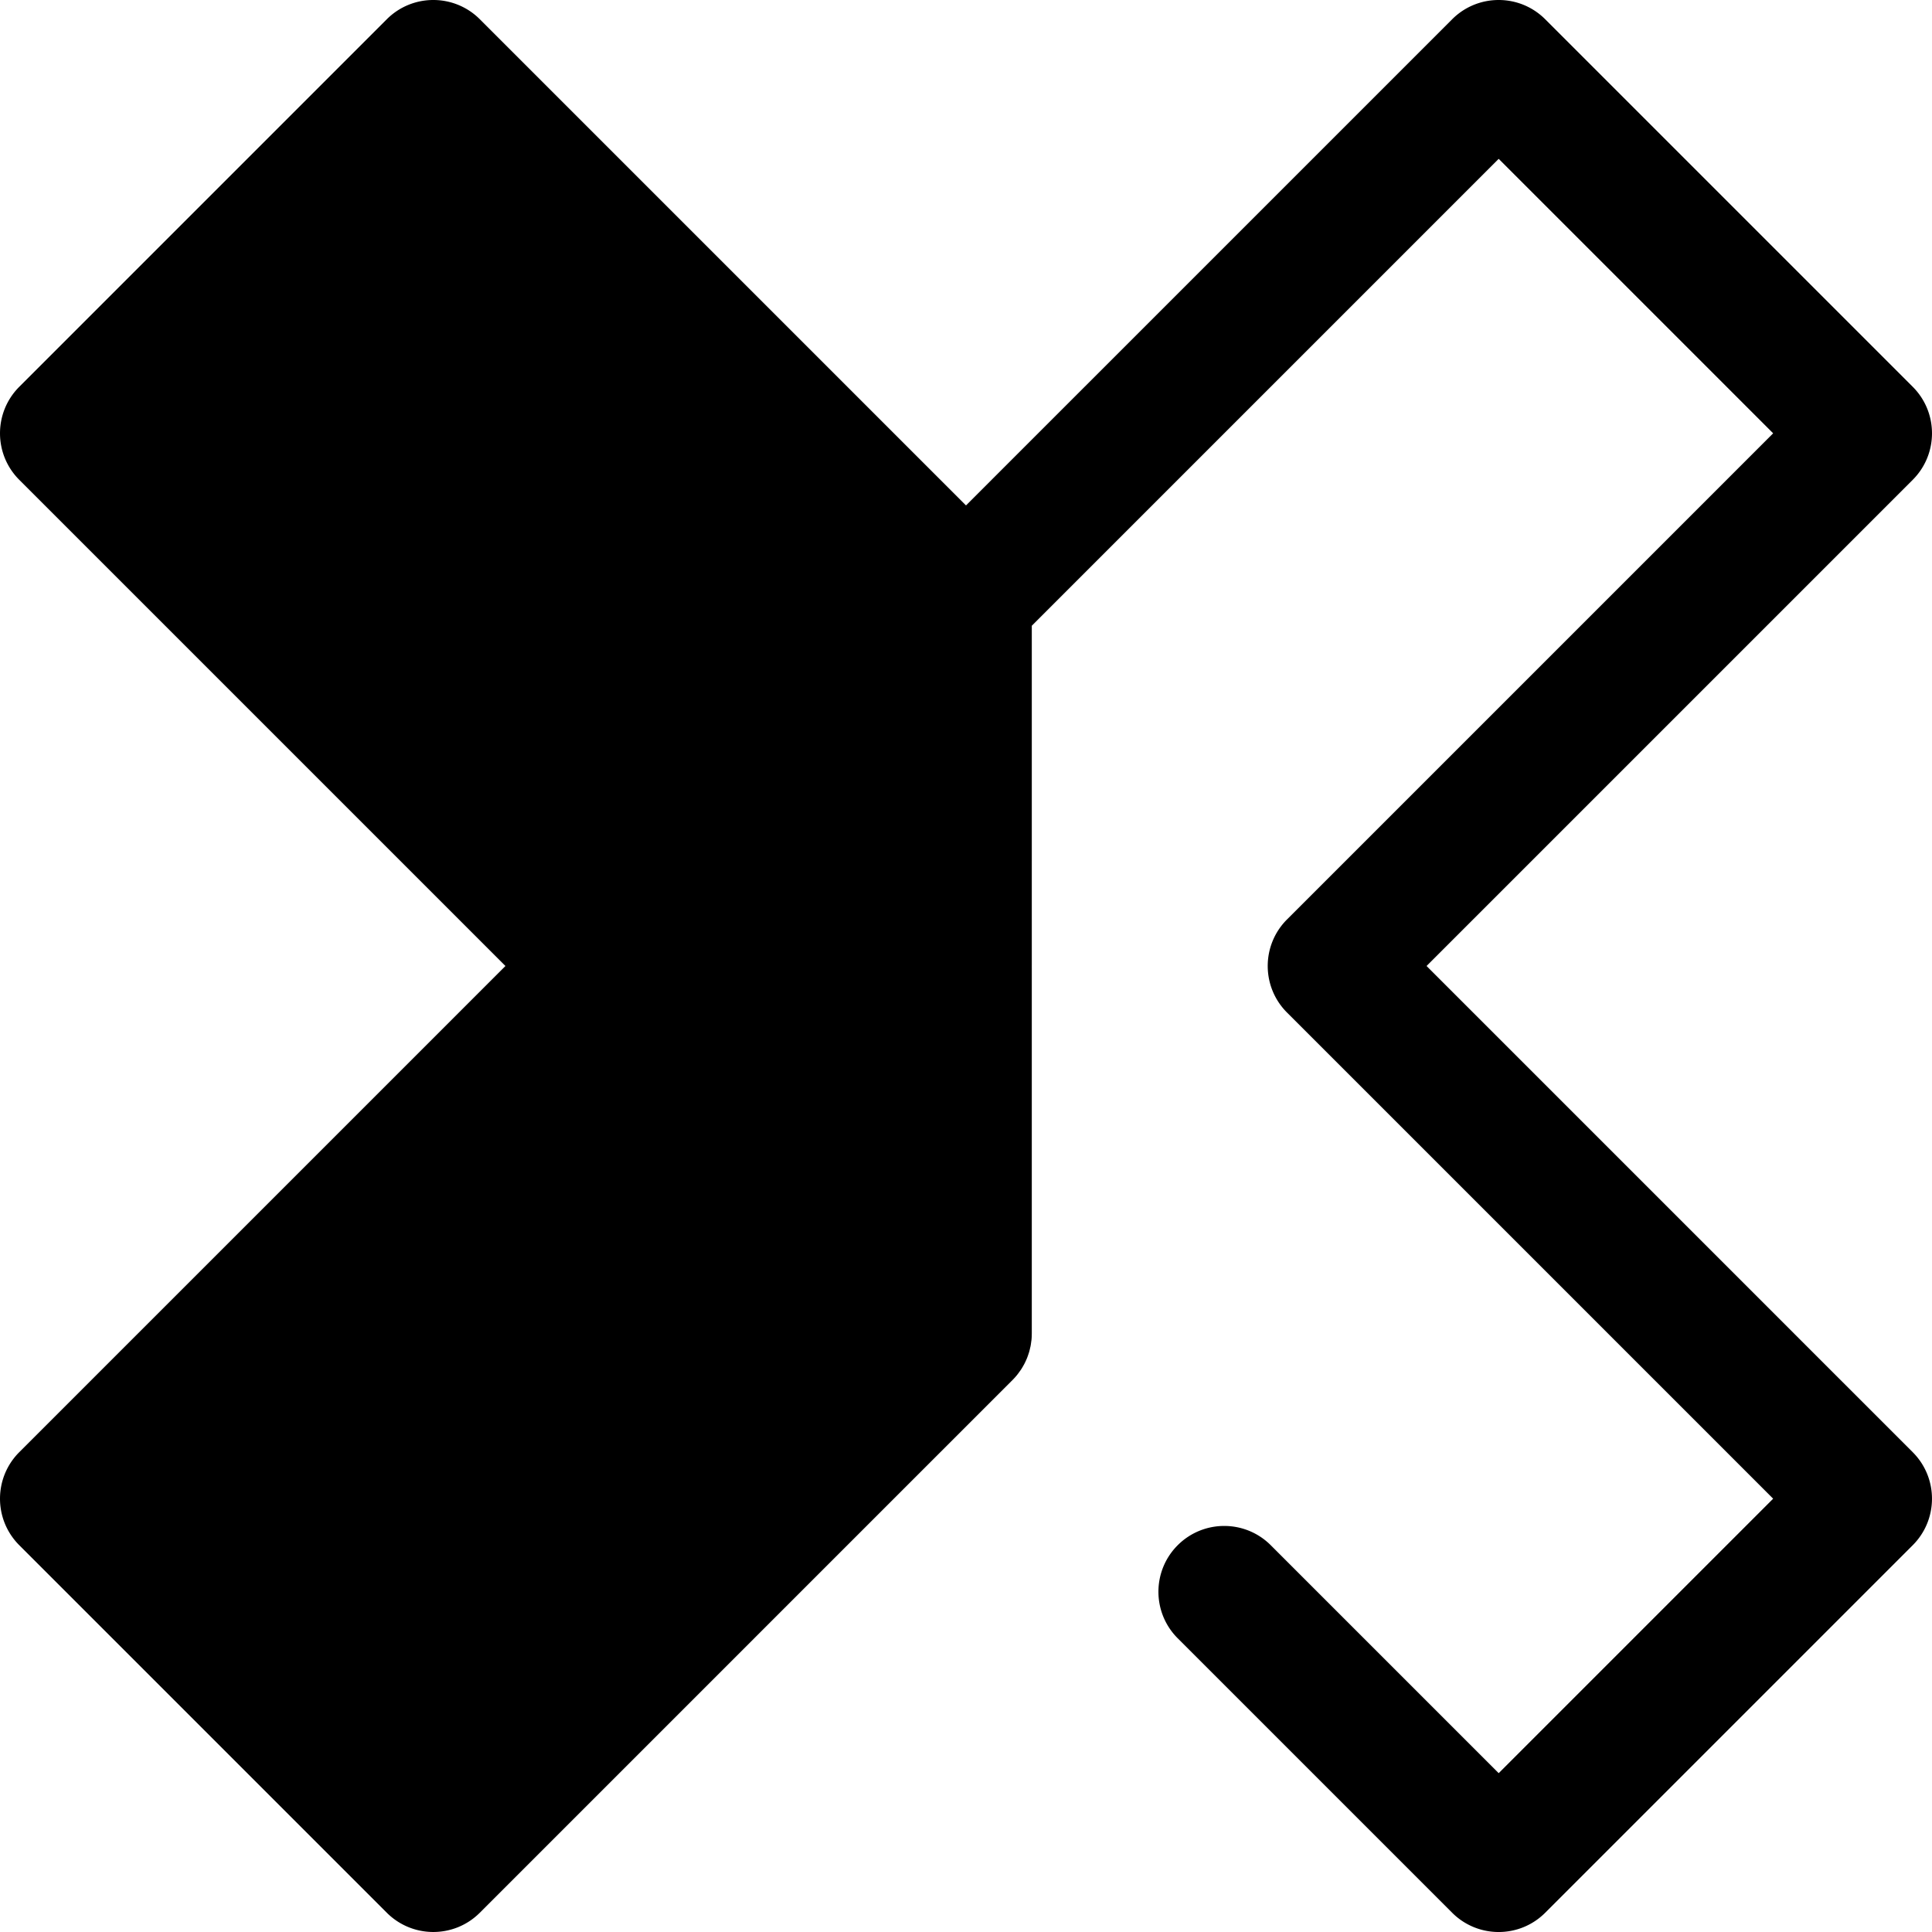 <svg class="{$class}{if !empty($modificator)} {$class}--{$modificator}{/if}" width="60" height="60" xmlns="http://www.w3.org/2000/svg" viewBox="0 0 512.003 512.003"><path class="{$class}__semitone" d="M256.001 158.605L114.833 17.437 17.437 114.83 158.605 256 17.437 397.17l97.396 97.393 140.77-140.77.398-.398z"/><path class="{$class}__filled" d="M378.055 256l128.84-128.839c6.809-6.809 6.809-17.85 0-24.659L409.498 5.105c-6.807-6.807-17.85-6.807-24.659 0L256.001 133.944 127.162 5.105A17.38 17.38 0 00114.833 0a17.376 17.376 0 00-12.329 5.105L5.108 102.503c-6.809 6.809-6.809 17.85 0 24.659L133.948 256 5.108 384.839c-6.809 6.809-6.809 17.85 0 24.659l97.395 97.395A17.385 17.385 0 00114.832 512c4.462 0 8.926-1.704 12.329-5.107l140.771-140.772.398-.398c.413-.413.802-.844 1.168-1.292.277-.34.527-.694.776-1.048.077-.112.166-.214.241-.328.289-.432.549-.877.795-1.329.024-.044.052-.085.077-.129.244-.459.462-.926.663-1.4.021-.047.045-.092.065-.141.185-.45.344-.907.49-1.367.026-.082.059-.16.085-.244.127-.422.227-.849.321-1.278.028-.129.068-.253.094-.382.08-.405.131-.814.183-1.222.019-.157.052-.31.068-.467.051-.525.075-1.053.078-1.58 0-.04.005-.08.005-.12V165.829L397.171 42.095l72.737 72.737-128.84 128.839c-6.809 6.809-6.809 17.85 0 24.661l128.84 128.839-72.737 72.737-60.407-60.407c-6.809-6.809-17.85-6.809-24.661 0-6.809 6.809-6.809 17.85 0 24.661l72.737 72.737a17.385 17.385 0 0012.329 5.107c4.462 0 8.926-1.704 12.329-5.107l97.395-97.395c6.809-6.809 6.809-17.85 0-24.659L378.055 256zm-207.118 12.329c6.809-6.809 6.809-17.85 0-24.661L42.096 114.83l72.737-72.737 123.732 123.733v180.345L114.833 469.905l-72.737-72.737 128.841-128.839z"/></svg>